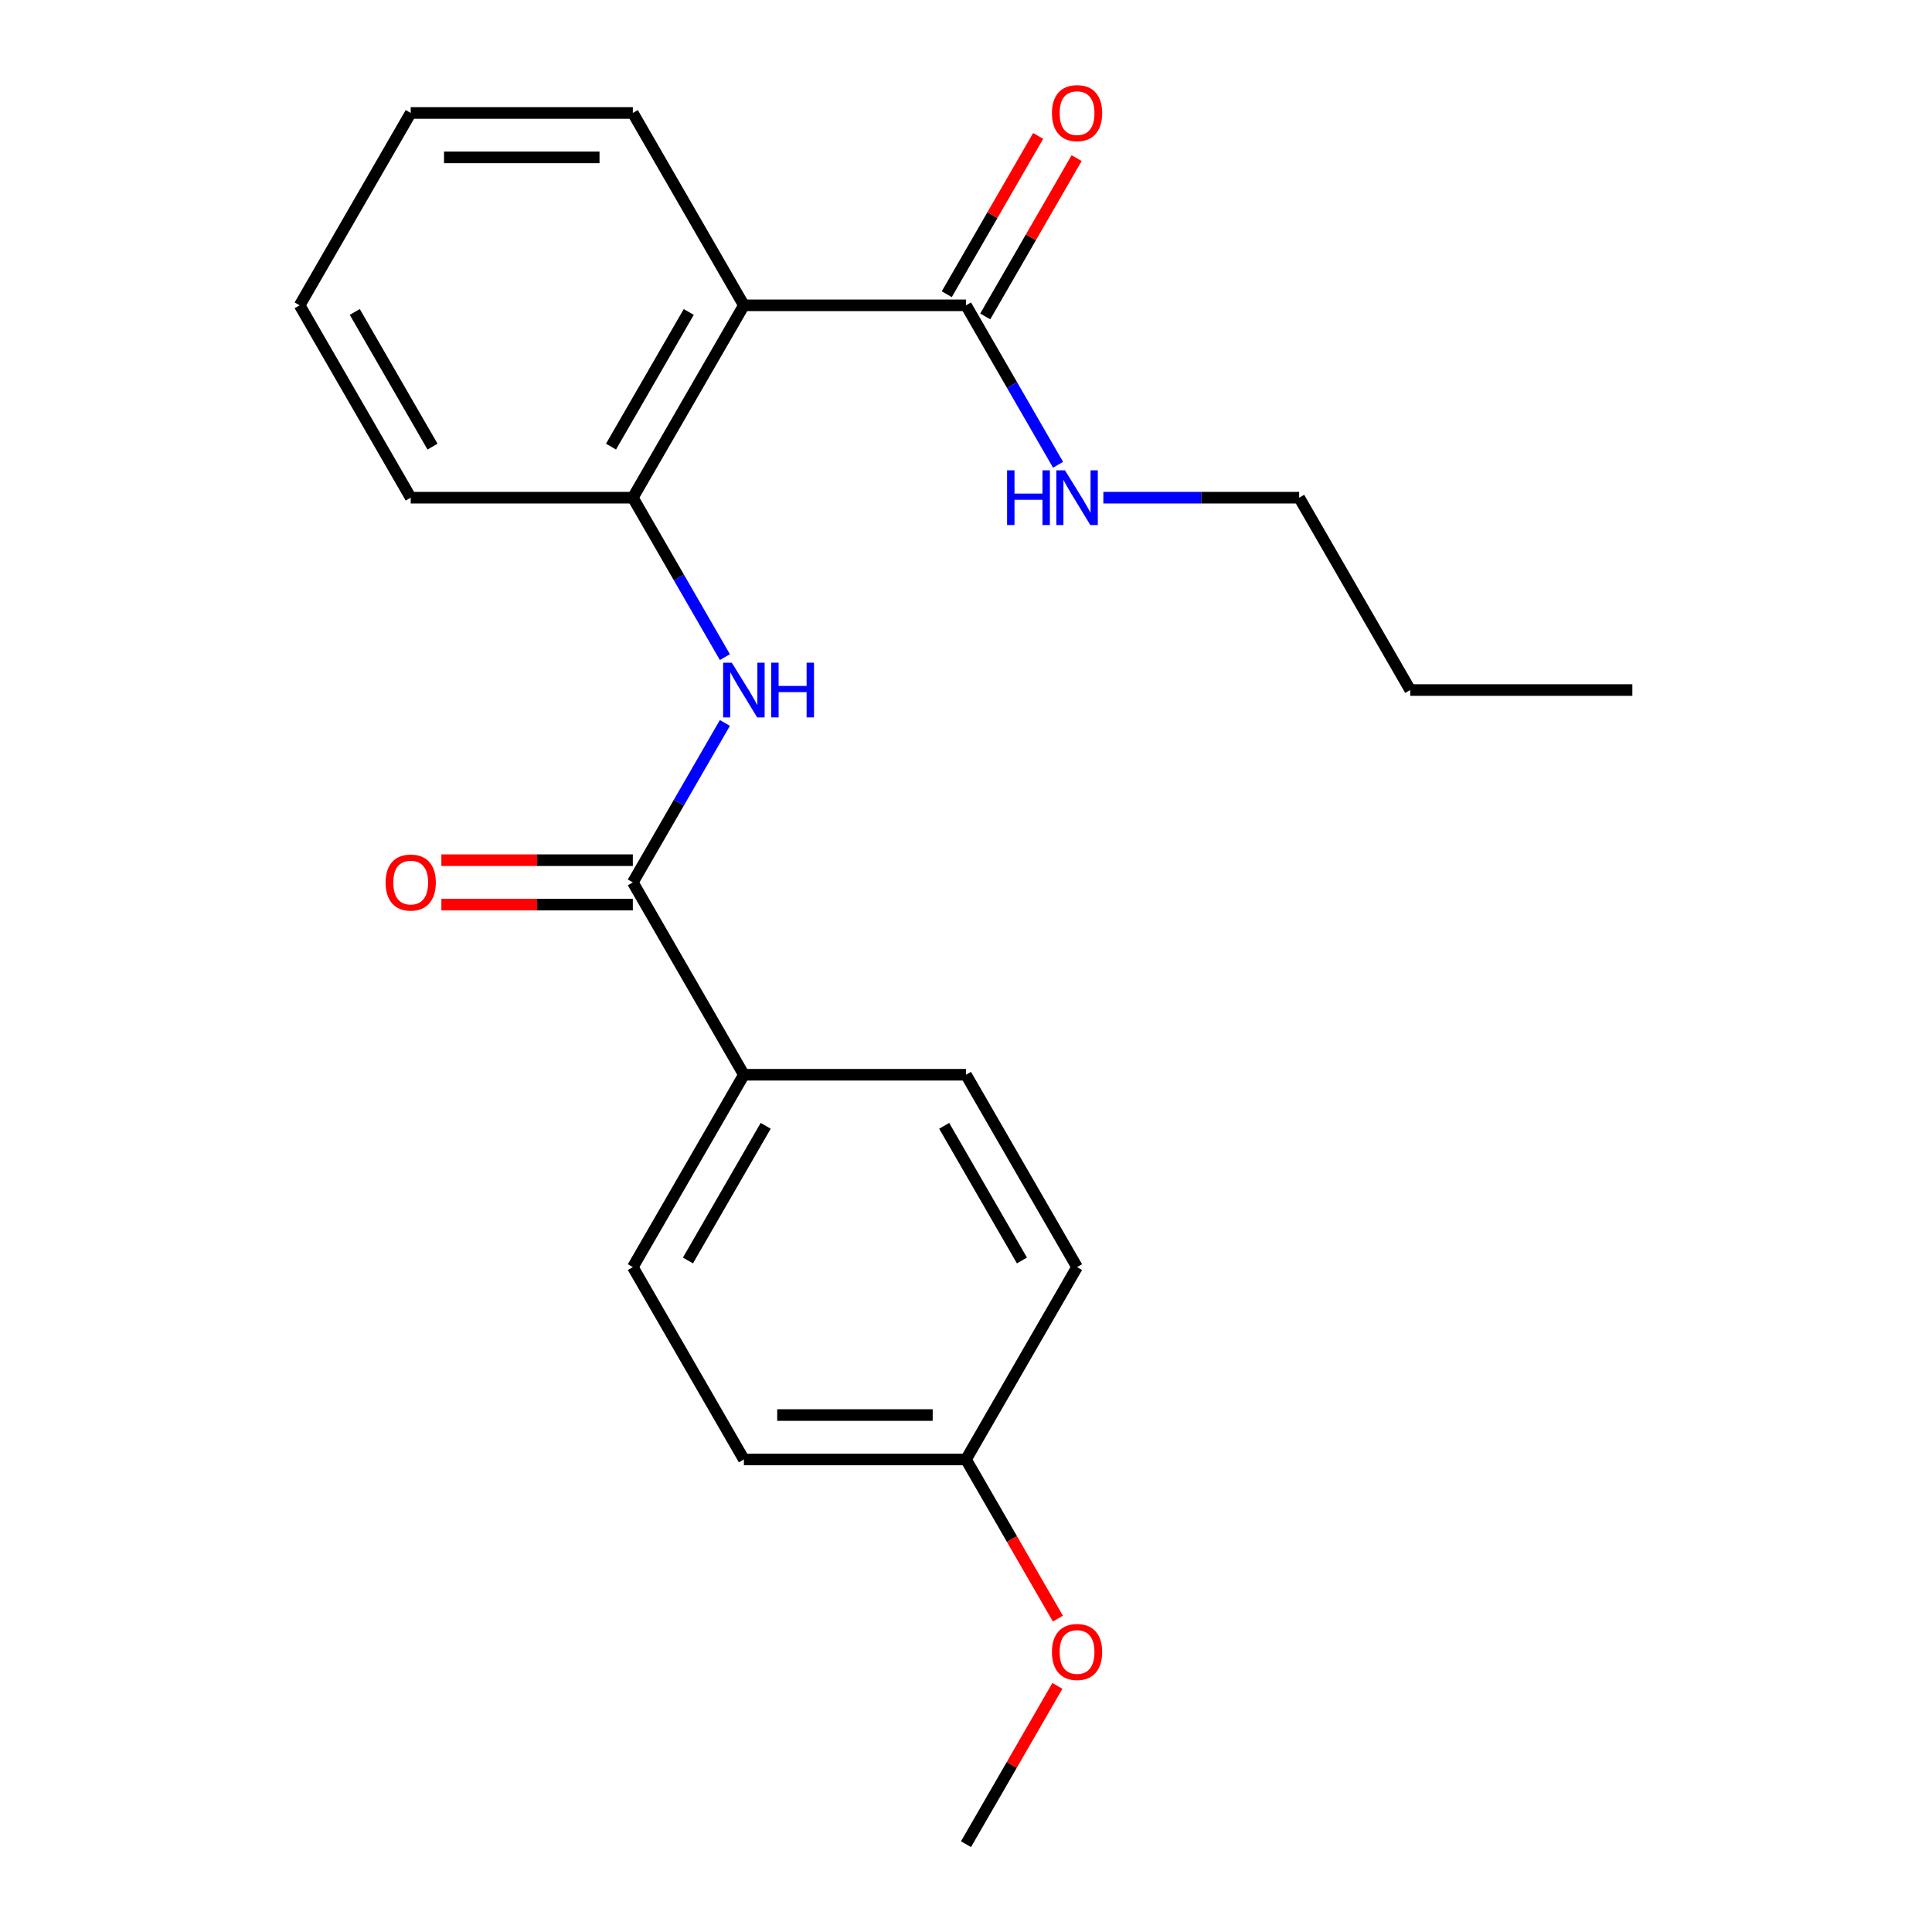 <?xml version='1.0' encoding='iso-8859-1'?>
<svg version='1.1' baseProfile='full'
              xmlns='http://www.w3.org/2000/svg'
                      xmlns:rdkit='http://www.rdkit.org/xml'
                      xmlns:xlink='http://www.w3.org/1999/xlink'
                  xml:space='preserve'
width='1000px' height='1000px' viewBox='0 0 1000 1000'>
<!-- END OF HEADER -->
<rect style='opacity:1.0;fill:#FFFFFF;stroke:none' width='1000' height='1000' x='0' y='0'> </rect>
<path class='bond-2' d='M 385.033,158.034 L 327.55,257.598' style='fill:none;fill-rule:evenodd;stroke:#000000;stroke-width:6px;stroke-linecap:butt;stroke-linejoin:miter;stroke-opacity:1' />
<path class='bond-2' d='M 356.498,161.472 L 316.26,231.167' style='fill:none;fill-rule:evenodd;stroke:#000000;stroke-width:6px;stroke-linecap:butt;stroke-linejoin:miter;stroke-opacity:1' />
<path class='bond-3' d='M 385.033,158.034 L 500,158.034' style='fill:none;fill-rule:evenodd;stroke:#000000;stroke-width:6px;stroke-linecap:butt;stroke-linejoin:miter;stroke-opacity:1' />
<path class='bond-13' d='M 385.033,158.034 L 327.55,58.47' style='fill:none;fill-rule:evenodd;stroke:#000000;stroke-width:6px;stroke-linecap:butt;stroke-linejoin:miter;stroke-opacity:1' />
<path class='bond-0' d='M 327.55,456.726 L 351.375,415.461' style='fill:none;fill-rule:evenodd;stroke:#000000;stroke-width:6px;stroke-linecap:butt;stroke-linejoin:miter;stroke-opacity:1' />
<path class='bond-0' d='M 351.375,415.461 L 375.199,374.196' style='fill:none;fill-rule:evenodd;stroke:#0000FF;stroke-width:6px;stroke-linecap:butt;stroke-linejoin:miter;stroke-opacity:1' />
<path class='bond-4' d='M 327.55,456.726 L 385.033,556.29' style='fill:none;fill-rule:evenodd;stroke:#000000;stroke-width:6px;stroke-linecap:butt;stroke-linejoin:miter;stroke-opacity:1' />
<path class='bond-5' d='M 327.55,445.229 L 278.004,445.229' style='fill:none;fill-rule:evenodd;stroke:#000000;stroke-width:6px;stroke-linecap:butt;stroke-linejoin:miter;stroke-opacity:1' />
<path class='bond-5' d='M 278.004,445.229 L 228.458,445.229' style='fill:none;fill-rule:evenodd;stroke:#FF0000;stroke-width:6px;stroke-linecap:butt;stroke-linejoin:miter;stroke-opacity:1' />
<path class='bond-5' d='M 327.55,468.222 L 278.004,468.222' style='fill:none;fill-rule:evenodd;stroke:#000000;stroke-width:6px;stroke-linecap:butt;stroke-linejoin:miter;stroke-opacity:1' />
<path class='bond-5' d='M 278.004,468.222 L 228.458,468.222' style='fill:none;fill-rule:evenodd;stroke:#FF0000;stroke-width:6px;stroke-linecap:butt;stroke-linejoin:miter;stroke-opacity:1' />
<path class='bond-1' d='M 375.199,340.128 L 351.375,298.863' style='fill:none;fill-rule:evenodd;stroke:#0000FF;stroke-width:6px;stroke-linecap:butt;stroke-linejoin:miter;stroke-opacity:1' />
<path class='bond-1' d='M 351.375,298.863 L 327.55,257.598' style='fill:none;fill-rule:evenodd;stroke:#000000;stroke-width:6px;stroke-linecap:butt;stroke-linejoin:miter;stroke-opacity:1' />
<path class='bond-15' d='M 327.55,257.598 L 212.584,257.598' style='fill:none;fill-rule:evenodd;stroke:#000000;stroke-width:6px;stroke-linecap:butt;stroke-linejoin:miter;stroke-opacity:1' />
<path class='bond-6' d='M 509.956,163.782 L 533.607,122.817' style='fill:none;fill-rule:evenodd;stroke:#000000;stroke-width:6px;stroke-linecap:butt;stroke-linejoin:miter;stroke-opacity:1' />
<path class='bond-6' d='M 533.607,122.817 L 557.259,81.853' style='fill:none;fill-rule:evenodd;stroke:#FF0000;stroke-width:6px;stroke-linecap:butt;stroke-linejoin:miter;stroke-opacity:1' />
<path class='bond-6' d='M 490.044,152.286 L 513.695,111.321' style='fill:none;fill-rule:evenodd;stroke:#000000;stroke-width:6px;stroke-linecap:butt;stroke-linejoin:miter;stroke-opacity:1' />
<path class='bond-6' d='M 513.695,111.321 L 537.346,70.356' style='fill:none;fill-rule:evenodd;stroke:#FF0000;stroke-width:6px;stroke-linecap:butt;stroke-linejoin:miter;stroke-opacity:1' />
<path class='bond-7' d='M 500,158.034 L 523.824,199.299' style='fill:none;fill-rule:evenodd;stroke:#000000;stroke-width:6px;stroke-linecap:butt;stroke-linejoin:miter;stroke-opacity:1' />
<path class='bond-7' d='M 523.824,199.299 L 547.649,240.564' style='fill:none;fill-rule:evenodd;stroke:#0000FF;stroke-width:6px;stroke-linecap:butt;stroke-linejoin:miter;stroke-opacity:1' />
<path class='bond-8' d='M 385.033,556.29 L 327.55,655.854' style='fill:none;fill-rule:evenodd;stroke:#000000;stroke-width:6px;stroke-linecap:butt;stroke-linejoin:miter;stroke-opacity:1' />
<path class='bond-8' d='M 396.324,582.721 L 356.085,652.416' style='fill:none;fill-rule:evenodd;stroke:#000000;stroke-width:6px;stroke-linecap:butt;stroke-linejoin:miter;stroke-opacity:1' />
<path class='bond-9' d='M 385.033,556.29 L 500,556.29' style='fill:none;fill-rule:evenodd;stroke:#000000;stroke-width:6px;stroke-linecap:butt;stroke-linejoin:miter;stroke-opacity:1' />
<path class='bond-16' d='M 571.097,257.598 L 621.774,257.598' style='fill:none;fill-rule:evenodd;stroke:#0000FF;stroke-width:6px;stroke-linecap:butt;stroke-linejoin:miter;stroke-opacity:1' />
<path class='bond-16' d='M 621.774,257.598 L 672.45,257.598' style='fill:none;fill-rule:evenodd;stroke:#000000;stroke-width:6px;stroke-linecap:butt;stroke-linejoin:miter;stroke-opacity:1' />
<path class='bond-12' d='M 327.55,655.854 L 385.033,755.418' style='fill:none;fill-rule:evenodd;stroke:#000000;stroke-width:6px;stroke-linecap:butt;stroke-linejoin:miter;stroke-opacity:1' />
<path class='bond-11' d='M 500,556.29 L 557.483,655.854' style='fill:none;fill-rule:evenodd;stroke:#000000;stroke-width:6px;stroke-linecap:butt;stroke-linejoin:miter;stroke-opacity:1' />
<path class='bond-11' d='M 488.71,582.721 L 528.948,652.416' style='fill:none;fill-rule:evenodd;stroke:#000000;stroke-width:6px;stroke-linecap:butt;stroke-linejoin:miter;stroke-opacity:1' />
<path class='bond-10' d='M 500,755.418 L 557.483,655.854' style='fill:none;fill-rule:evenodd;stroke:#000000;stroke-width:6px;stroke-linecap:butt;stroke-linejoin:miter;stroke-opacity:1' />
<path class='bond-14' d='M 500,755.418 L 523.778,796.602' style='fill:none;fill-rule:evenodd;stroke:#000000;stroke-width:6px;stroke-linecap:butt;stroke-linejoin:miter;stroke-opacity:1' />
<path class='bond-14' d='M 523.778,796.602 L 547.556,837.787' style='fill:none;fill-rule:evenodd;stroke:#FF0000;stroke-width:6px;stroke-linecap:butt;stroke-linejoin:miter;stroke-opacity:1' />
<path class='bond-23' d='M 500,755.418 L 385.033,755.418' style='fill:none;fill-rule:evenodd;stroke:#000000;stroke-width:6px;stroke-linecap:butt;stroke-linejoin:miter;stroke-opacity:1' />
<path class='bond-23' d='M 482.755,732.424 L 402.278,732.424' style='fill:none;fill-rule:evenodd;stroke:#000000;stroke-width:6px;stroke-linecap:butt;stroke-linejoin:miter;stroke-opacity:1' />
<path class='bond-19' d='M 327.55,58.47 L 212.584,58.47' style='fill:none;fill-rule:evenodd;stroke:#000000;stroke-width:6px;stroke-linecap:butt;stroke-linejoin:miter;stroke-opacity:1' />
<path class='bond-19' d='M 310.305,81.463 L 229.829,81.463' style='fill:none;fill-rule:evenodd;stroke:#000000;stroke-width:6px;stroke-linecap:butt;stroke-linejoin:miter;stroke-opacity:1' />
<path class='bond-17' d='M 547.302,872.616 L 523.651,913.581' style='fill:none;fill-rule:evenodd;stroke:#FF0000;stroke-width:6px;stroke-linecap:butt;stroke-linejoin:miter;stroke-opacity:1' />
<path class='bond-17' d='M 523.651,913.581 L 500,954.545' style='fill:none;fill-rule:evenodd;stroke:#000000;stroke-width:6px;stroke-linecap:butt;stroke-linejoin:miter;stroke-opacity:1' />
<path class='bond-22' d='M 212.584,257.598 L 155.1,158.034' style='fill:none;fill-rule:evenodd;stroke:#000000;stroke-width:6px;stroke-linecap:butt;stroke-linejoin:miter;stroke-opacity:1' />
<path class='bond-22' d='M 223.874,231.167 L 183.636,161.472' style='fill:none;fill-rule:evenodd;stroke:#000000;stroke-width:6px;stroke-linecap:butt;stroke-linejoin:miter;stroke-opacity:1' />
<path class='bond-18' d='M 672.45,257.598 L 729.933,357.162' style='fill:none;fill-rule:evenodd;stroke:#000000;stroke-width:6px;stroke-linecap:butt;stroke-linejoin:miter;stroke-opacity:1' />
<path class='bond-21' d='M 729.933,357.162 L 844.9,357.162' style='fill:none;fill-rule:evenodd;stroke:#000000;stroke-width:6px;stroke-linecap:butt;stroke-linejoin:miter;stroke-opacity:1' />
<path class='bond-20' d='M 212.584,58.47 L 155.1,158.034' style='fill:none;fill-rule:evenodd;stroke:#000000;stroke-width:6px;stroke-linecap:butt;stroke-linejoin:miter;stroke-opacity:1' />
<path  class='atom-2' d='M 378.773 343.002
L 388.053 358.002
Q 388.973 359.482, 390.453 362.162
Q 391.933 364.842, 392.013 365.002
L 392.013 343.002
L 395.773 343.002
L 395.773 371.322
L 391.893 371.322
L 381.933 354.922
Q 380.773 353.002, 379.533 350.802
Q 378.333 348.602, 377.973 347.922
L 377.973 371.322
L 374.293 371.322
L 374.293 343.002
L 378.773 343.002
' fill='#0000FF'/>
<path  class='atom-2' d='M 399.173 343.002
L 403.013 343.002
L 403.013 355.042
L 417.493 355.042
L 417.493 343.002
L 421.333 343.002
L 421.333 371.322
L 417.493 371.322
L 417.493 358.242
L 403.013 358.242
L 403.013 371.322
L 399.173 371.322
L 399.173 343.002
' fill='#0000FF'/>
<path  class='atom-6' d='M 199.584 456.806
Q 199.584 450.006, 202.944 446.206
Q 206.304 442.406, 212.584 442.406
Q 218.864 442.406, 222.224 446.206
Q 225.584 450.006, 225.584 456.806
Q 225.584 463.686, 222.184 467.606
Q 218.784 471.486, 212.584 471.486
Q 206.344 471.486, 202.944 467.606
Q 199.584 463.726, 199.584 456.806
M 212.584 468.286
Q 216.904 468.286, 219.224 465.406
Q 221.584 462.486, 221.584 456.806
Q 221.584 451.246, 219.224 448.446
Q 216.904 445.606, 212.584 445.606
Q 208.264 445.606, 205.904 448.406
Q 203.584 451.206, 203.584 456.806
Q 203.584 462.526, 205.904 465.406
Q 208.264 468.286, 212.584 468.286
' fill='#FF0000'/>
<path  class='atom-7' d='M 544.483 58.55
Q 544.483 51.75, 547.843 47.95
Q 551.203 44.15, 557.483 44.15
Q 563.763 44.15, 567.123 47.95
Q 570.483 51.75, 570.483 58.55
Q 570.483 65.43, 567.083 69.35
Q 563.683 73.23, 557.483 73.23
Q 551.243 73.23, 547.843 69.35
Q 544.483 65.47, 544.483 58.55
M 557.483 70.03
Q 561.803 70.03, 564.123 67.15
Q 566.483 64.23, 566.483 58.55
Q 566.483 52.99, 564.123 50.19
Q 561.803 47.35, 557.483 47.35
Q 553.163 47.35, 550.803 50.15
Q 548.483 52.95, 548.483 58.55
Q 548.483 64.27, 550.803 67.15
Q 553.163 70.03, 557.483 70.03
' fill='#FF0000'/>
<path  class='atom-8' d='M 521.263 243.438
L 525.103 243.438
L 525.103 255.478
L 539.583 255.478
L 539.583 243.438
L 543.423 243.438
L 543.423 271.758
L 539.583 271.758
L 539.583 258.678
L 525.103 258.678
L 525.103 271.758
L 521.263 271.758
L 521.263 243.438
' fill='#0000FF'/>
<path  class='atom-8' d='M 551.223 243.438
L 560.503 258.438
Q 561.423 259.918, 562.903 262.598
Q 564.383 265.278, 564.463 265.438
L 564.463 243.438
L 568.223 243.438
L 568.223 271.758
L 564.343 271.758
L 554.383 255.358
Q 553.223 253.438, 551.983 251.238
Q 550.783 249.038, 550.423 248.358
L 550.423 271.758
L 546.743 271.758
L 546.743 243.438
L 551.223 243.438
' fill='#0000FF'/>
<path  class='atom-15' d='M 544.483 855.062
Q 544.483 848.262, 547.843 844.462
Q 551.203 840.662, 557.483 840.662
Q 563.763 840.662, 567.123 844.462
Q 570.483 848.262, 570.483 855.062
Q 570.483 861.942, 567.083 865.862
Q 563.683 869.742, 557.483 869.742
Q 551.243 869.742, 547.843 865.862
Q 544.483 861.982, 544.483 855.062
M 557.483 866.542
Q 561.803 866.542, 564.123 863.662
Q 566.483 860.742, 566.483 855.062
Q 566.483 849.502, 564.123 846.702
Q 561.803 843.862, 557.483 843.862
Q 553.163 843.862, 550.803 846.662
Q 548.483 849.462, 548.483 855.062
Q 548.483 860.782, 550.803 863.662
Q 553.163 866.542, 557.483 866.542
' fill='#FF0000'/>
</svg>
